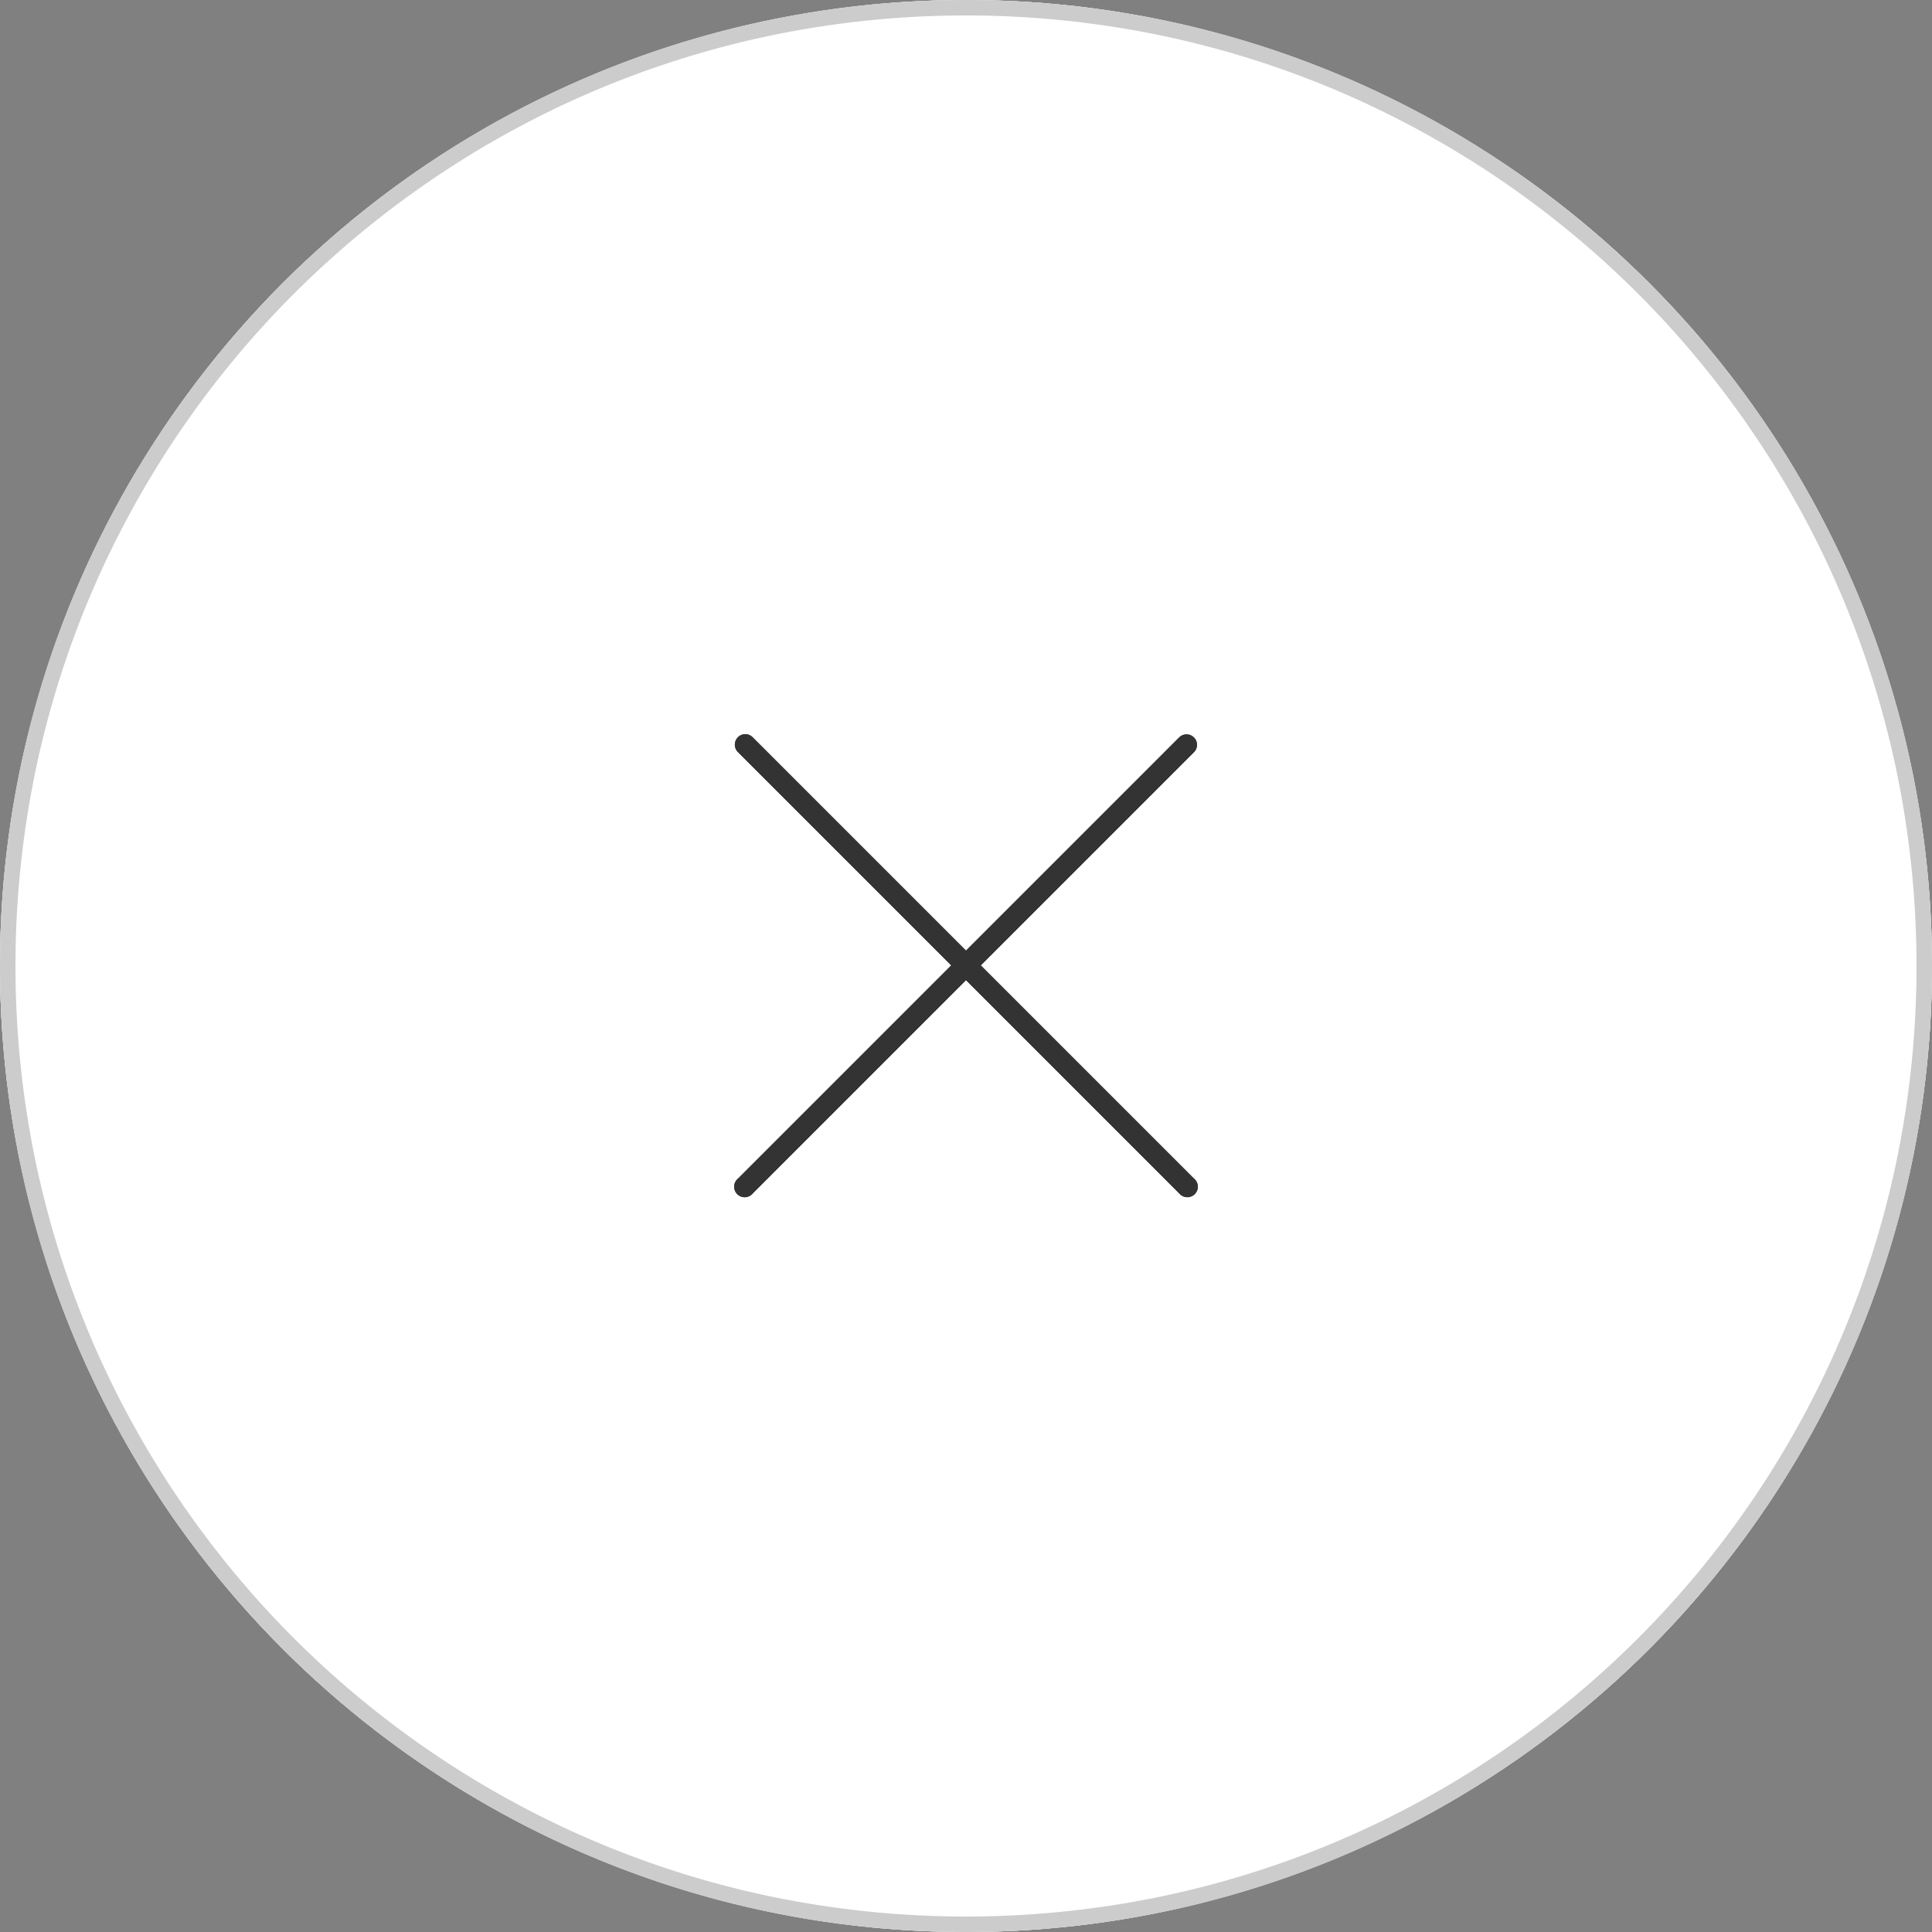 <svg xmlns="http://www.w3.org/2000/svg" xmlns:xlink="http://www.w3.org/1999/xlink" width="500" height="500" viewBox="0 0 500 500">
  <rect x="0" y="0" width="500" height="500" fill="#808080" stroke="none"/>
  <defs>
    <clipPath id="clip-path">
      <rect id="長方形_5" data-name="長方形 5" width="120" height="119.84" fill="#333"/>
    </clipPath>
  </defs>
  <g id="グループ_10" data-name="グループ 10" transform="translate(-710 -290)">
    <circle id="楕円形_1" data-name="楕円形 1" cx="250" cy="250" r="250" transform="translate(710 290)" fill="#fff"/>
    <path id="楕円形_1_-_アウトライン" data-name="楕円形 1 - アウトライン" d="M250,1a250.843,250.843,0,0,0-50.183,5.059,247.631,247.631,0,0,0-89.034,37.466A249.73,249.73,0,0,0,20.567,153.078,247.738,247.738,0,0,0,6.059,199.817a251.438,251.438,0,0,0,0,100.366,247.631,247.631,0,0,0,37.466,89.034,249.73,249.73,0,0,0,109.554,90.215,247.738,247.738,0,0,0,46.738,14.508,251.438,251.438,0,0,0,100.366,0,247.631,247.631,0,0,0,89.034-37.466,249.73,249.73,0,0,0,90.215-109.554,247.738,247.738,0,0,0,14.508-46.739,251.438,251.438,0,0,0,0-100.366,247.631,247.631,0,0,0-37.466-89.034A249.73,249.73,0,0,0,346.922,20.567,247.738,247.738,0,0,0,300.183,6.059,250.842,250.842,0,0,0,250,1m0-1C388.071,0,500,111.929,500,250S388.071,500,250,500,0,388.071,0,250,111.929,0,250,0Z" transform="translate(710 290)" fill="#999"/>
    <circle id="楕円形_4" data-name="楕円形 4" cx="250" cy="250" r="250" transform="translate(710 290)" fill="#fff"/>
    <path id="楕円形_4_-_アウトライン" data-name="楕円形 4 - アウトライン" d="M250,4a247.835,247.835,0,0,0-49.582,5,244.631,244.631,0,0,0-87.956,37.013A246.729,246.729,0,0,0,23.33,154.247,244.731,244.731,0,0,0,9,200.418a248.436,248.436,0,0,0,0,99.164,244.631,244.631,0,0,0,37.013,87.956A246.73,246.73,0,0,0,154.247,476.67,244.731,244.731,0,0,0,200.418,491a248.436,248.436,0,0,0,99.164,0,244.63,244.63,0,0,0,87.956-37.013A246.73,246.73,0,0,0,476.67,345.753,244.734,244.734,0,0,0,491,299.582a248.436,248.436,0,0,0,0-99.164,244.63,244.63,0,0,0-37.013-87.956A246.729,246.729,0,0,0,345.753,23.33,244.734,244.734,0,0,0,299.582,9,247.835,247.835,0,0,0,250,4m0-4C388.071,0,500,111.929,500,250S388.071,500,250,500,0,388.071,0,250,111.929,0,250,0Z" transform="translate(710 290)" fill="#ccc"/>
    <g id="グループ_5" data-name="グループ 5" transform="translate(900 480)">
      <g id="グループ_4" data-name="グループ 4" transform="translate(0 0)" clip-path="url(#clip-path)">
        <path id="パス_2" data-name="パス 2" d="M2.88,0A2.719,2.719,0,0,0,1.011,4.673L56.178,59.839,1.011,115.007a2.718,2.718,0,1,0,3.822,3.823L60,63.662l55.167,55.167a2.718,2.718,0,1,0,3.823-3.823L63.823,59.839,118.99,4.673A2.7,2.7,0,1,0,115.167.851L60,56.018,4.833.851A2.718,2.718,0,0,0,2.88,0" transform="translate(0 0)" fill="#333" fill-rule="evenodd"/>
      </g>
    </g>
    <g id="グループ_8" data-name="グループ 8" transform="translate(900 480)">
      <g id="グループ_4-2" data-name="グループ 4" transform="translate(0 0)" clip-path="url(#clip-path)">
        <path id="パス_2-2" data-name="パス 2" d="M2.88,0A2.719,2.719,0,0,0,1.011,4.673L56.178,59.839,1.011,115.007a2.718,2.718,0,1,0,3.822,3.823L60,63.662l55.167,55.167a2.718,2.718,0,1,0,3.823-3.823L63.823,59.839,118.99,4.673A2.7,2.7,0,1,0,115.167.851L60,56.018,4.833.851A2.718,2.718,0,0,0,2.88,0" transform="translate(0 0)" fill="#333" fill-rule="evenodd"/>
      </g>
    </g>
  </g>
</svg>

